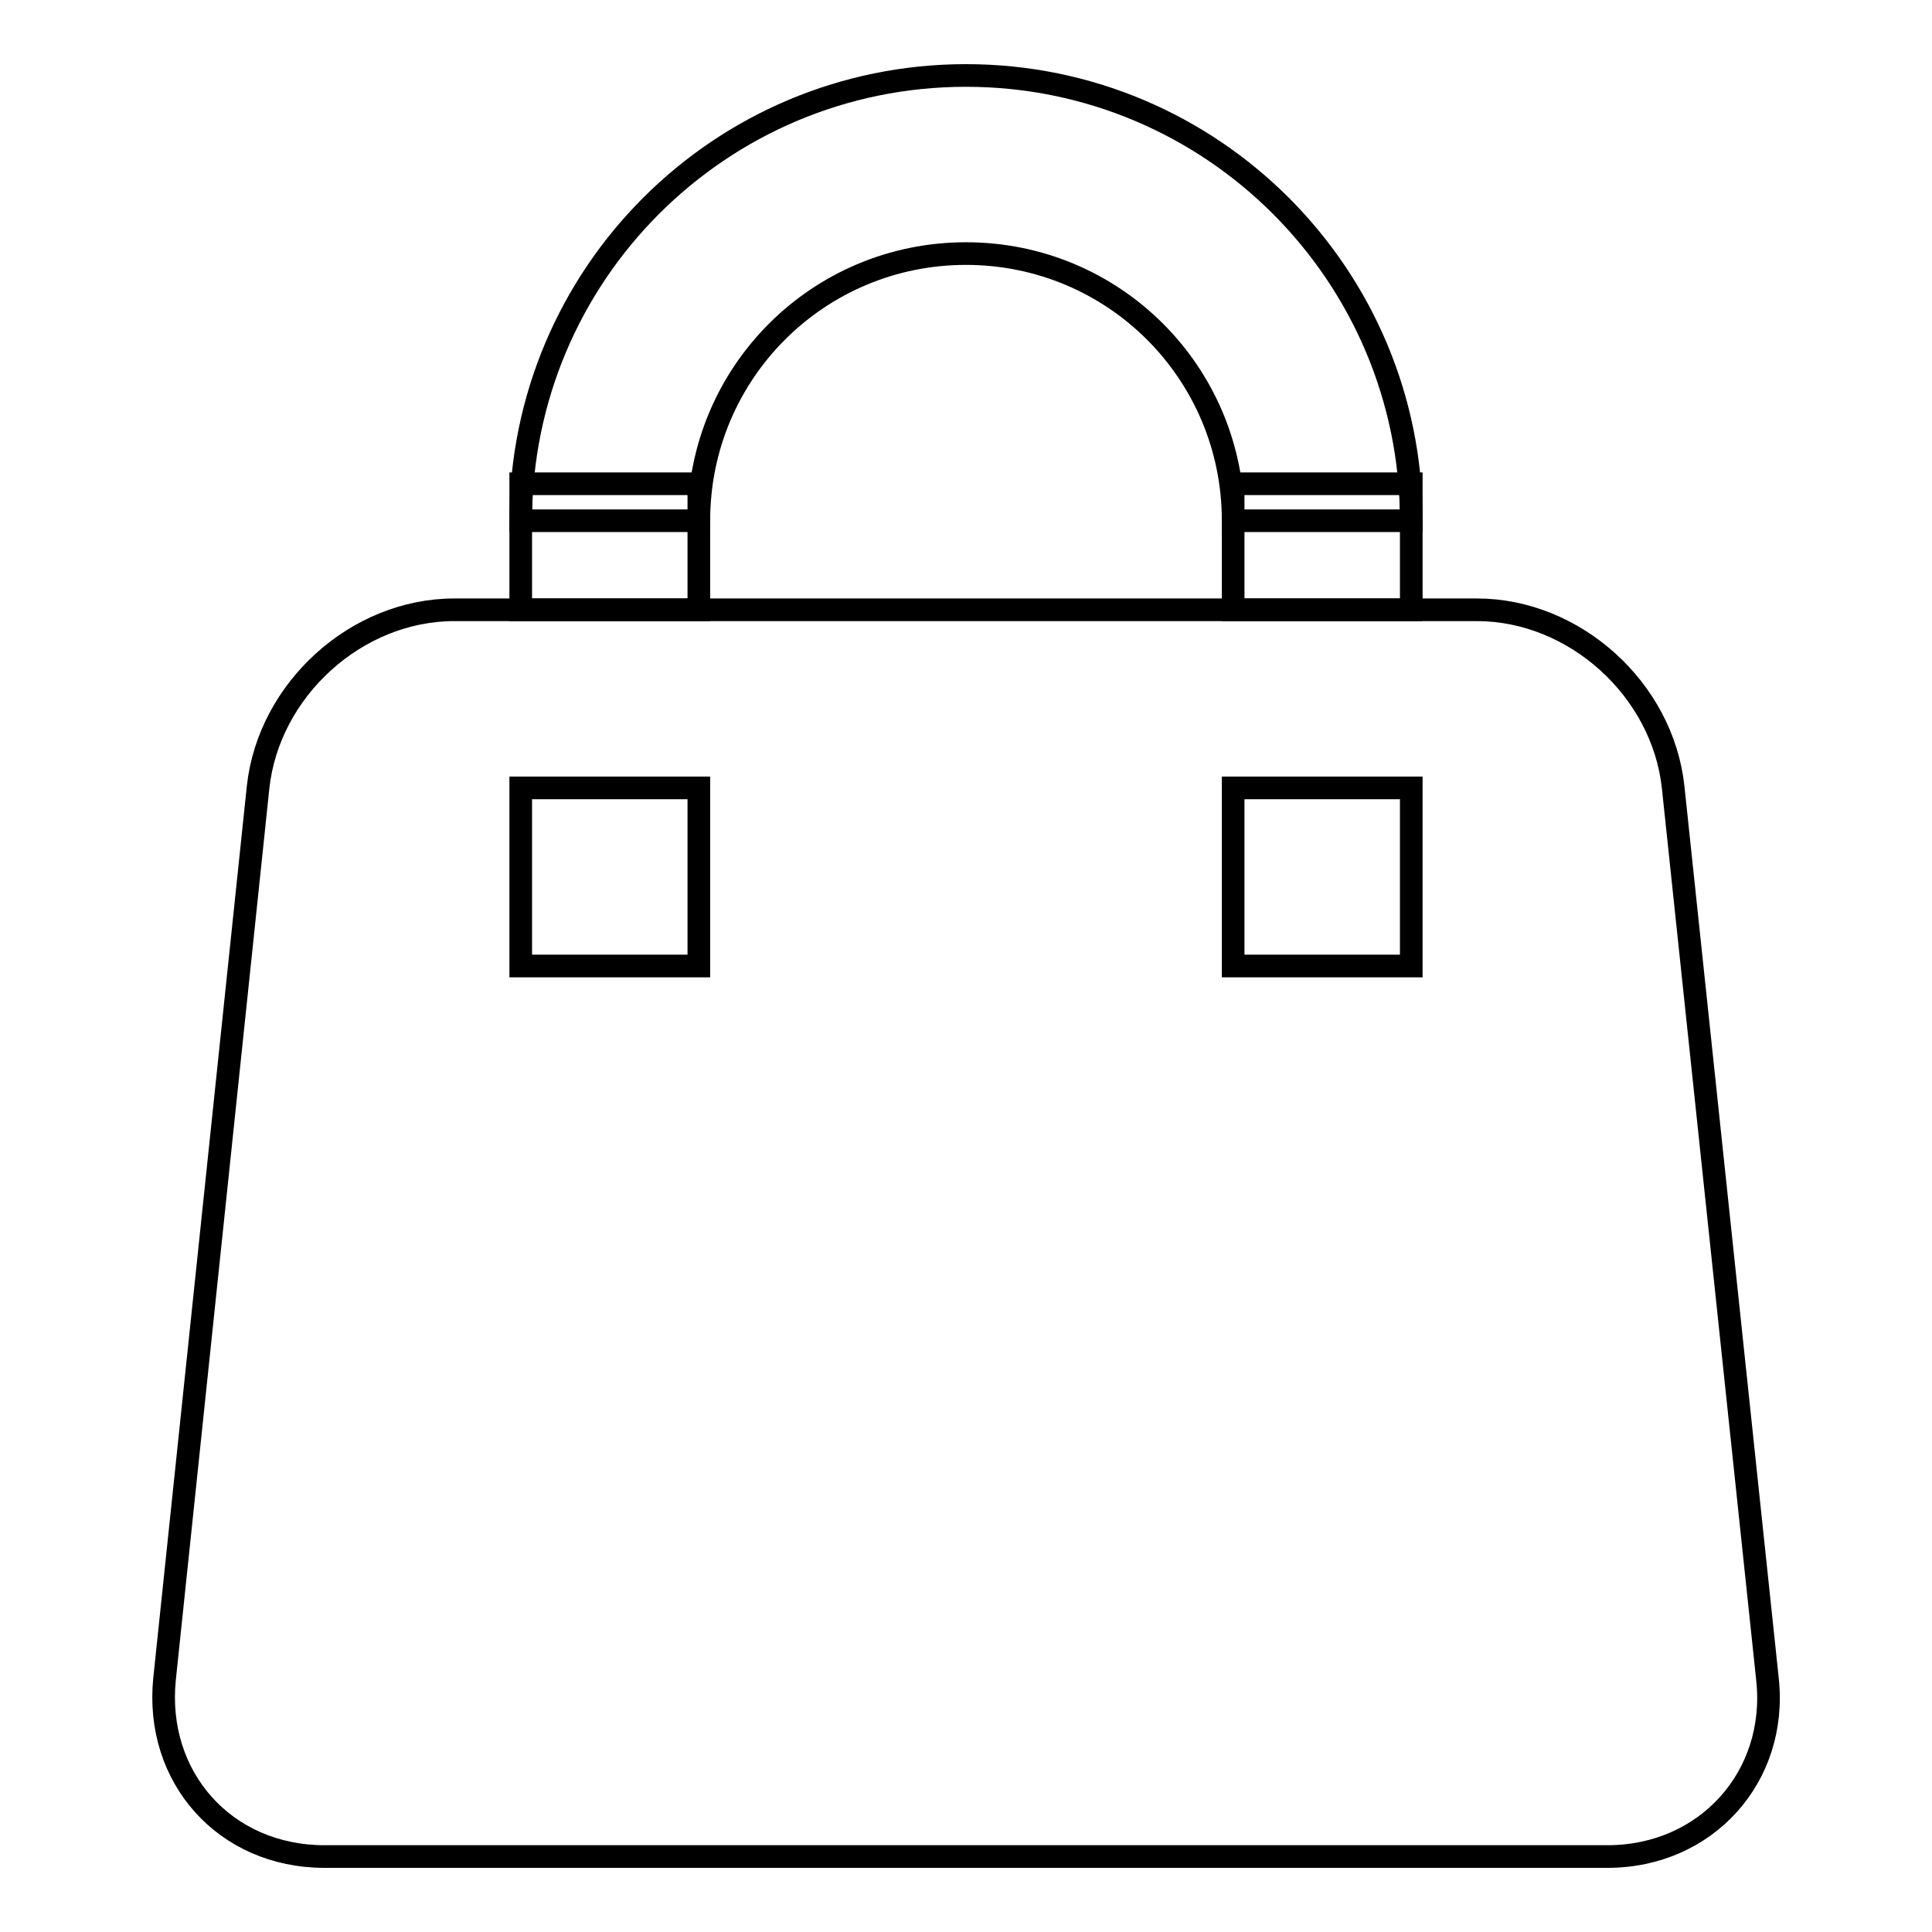 <?xml version="1.0" encoding="utf-8"?>
<!-- Svg Vector Icons : http://www.onlinewebfonts.com/icon -->
<!DOCTYPE svg PUBLIC "-//W3C//DTD SVG 1.1//EN" "http://www.w3.org/Graphics/SVG/1.1/DTD/svg11.dtd">
<svg version="1.1" xmlns="http://www.w3.org/2000/svg" xmlns:xlink="http://www.w3.org/1999/xlink" x="0px" y="0px" viewBox="0 0 256 256" enable-background="new 0 0 256 256" xml:space="preserve">
<g><g><path stroke-width="3" fill-opacity="0" stroke="#000000"  d="M187,69c0-32.6-26.4-59-59-59S69,36.4,69,69h23.6c0-19.6,15.8-35.4,35.4-35.4s35.4,15.8,35.4,35.4H187z"/><path stroke-width="3" fill-opacity="0" stroke="#000000"  d="M234.2,222.5l-12.5-118.2c-1.4-13-13.1-23.5-26-23.5H60.2c-13,0-24.6,10.6-26,23.5L21.8,222.5c-1.3,13,8,23.5,21.2,23.5H213C226.1,246,235.6,235.4,234.2,222.5z M92.6,128H69v-23.6h23.6V128z M187,128h-23.6v-23.6H187V128z"/><path stroke-width="3" fill-opacity="0" stroke="#000000"  d="M69,64.1h23.6v16.7H69V64.1z"/><path stroke-width="3" fill-opacity="0" stroke="#000000"  d="M163.4,64.1H187v16.7h-23.6V64.1z"/></g></g>
</svg>